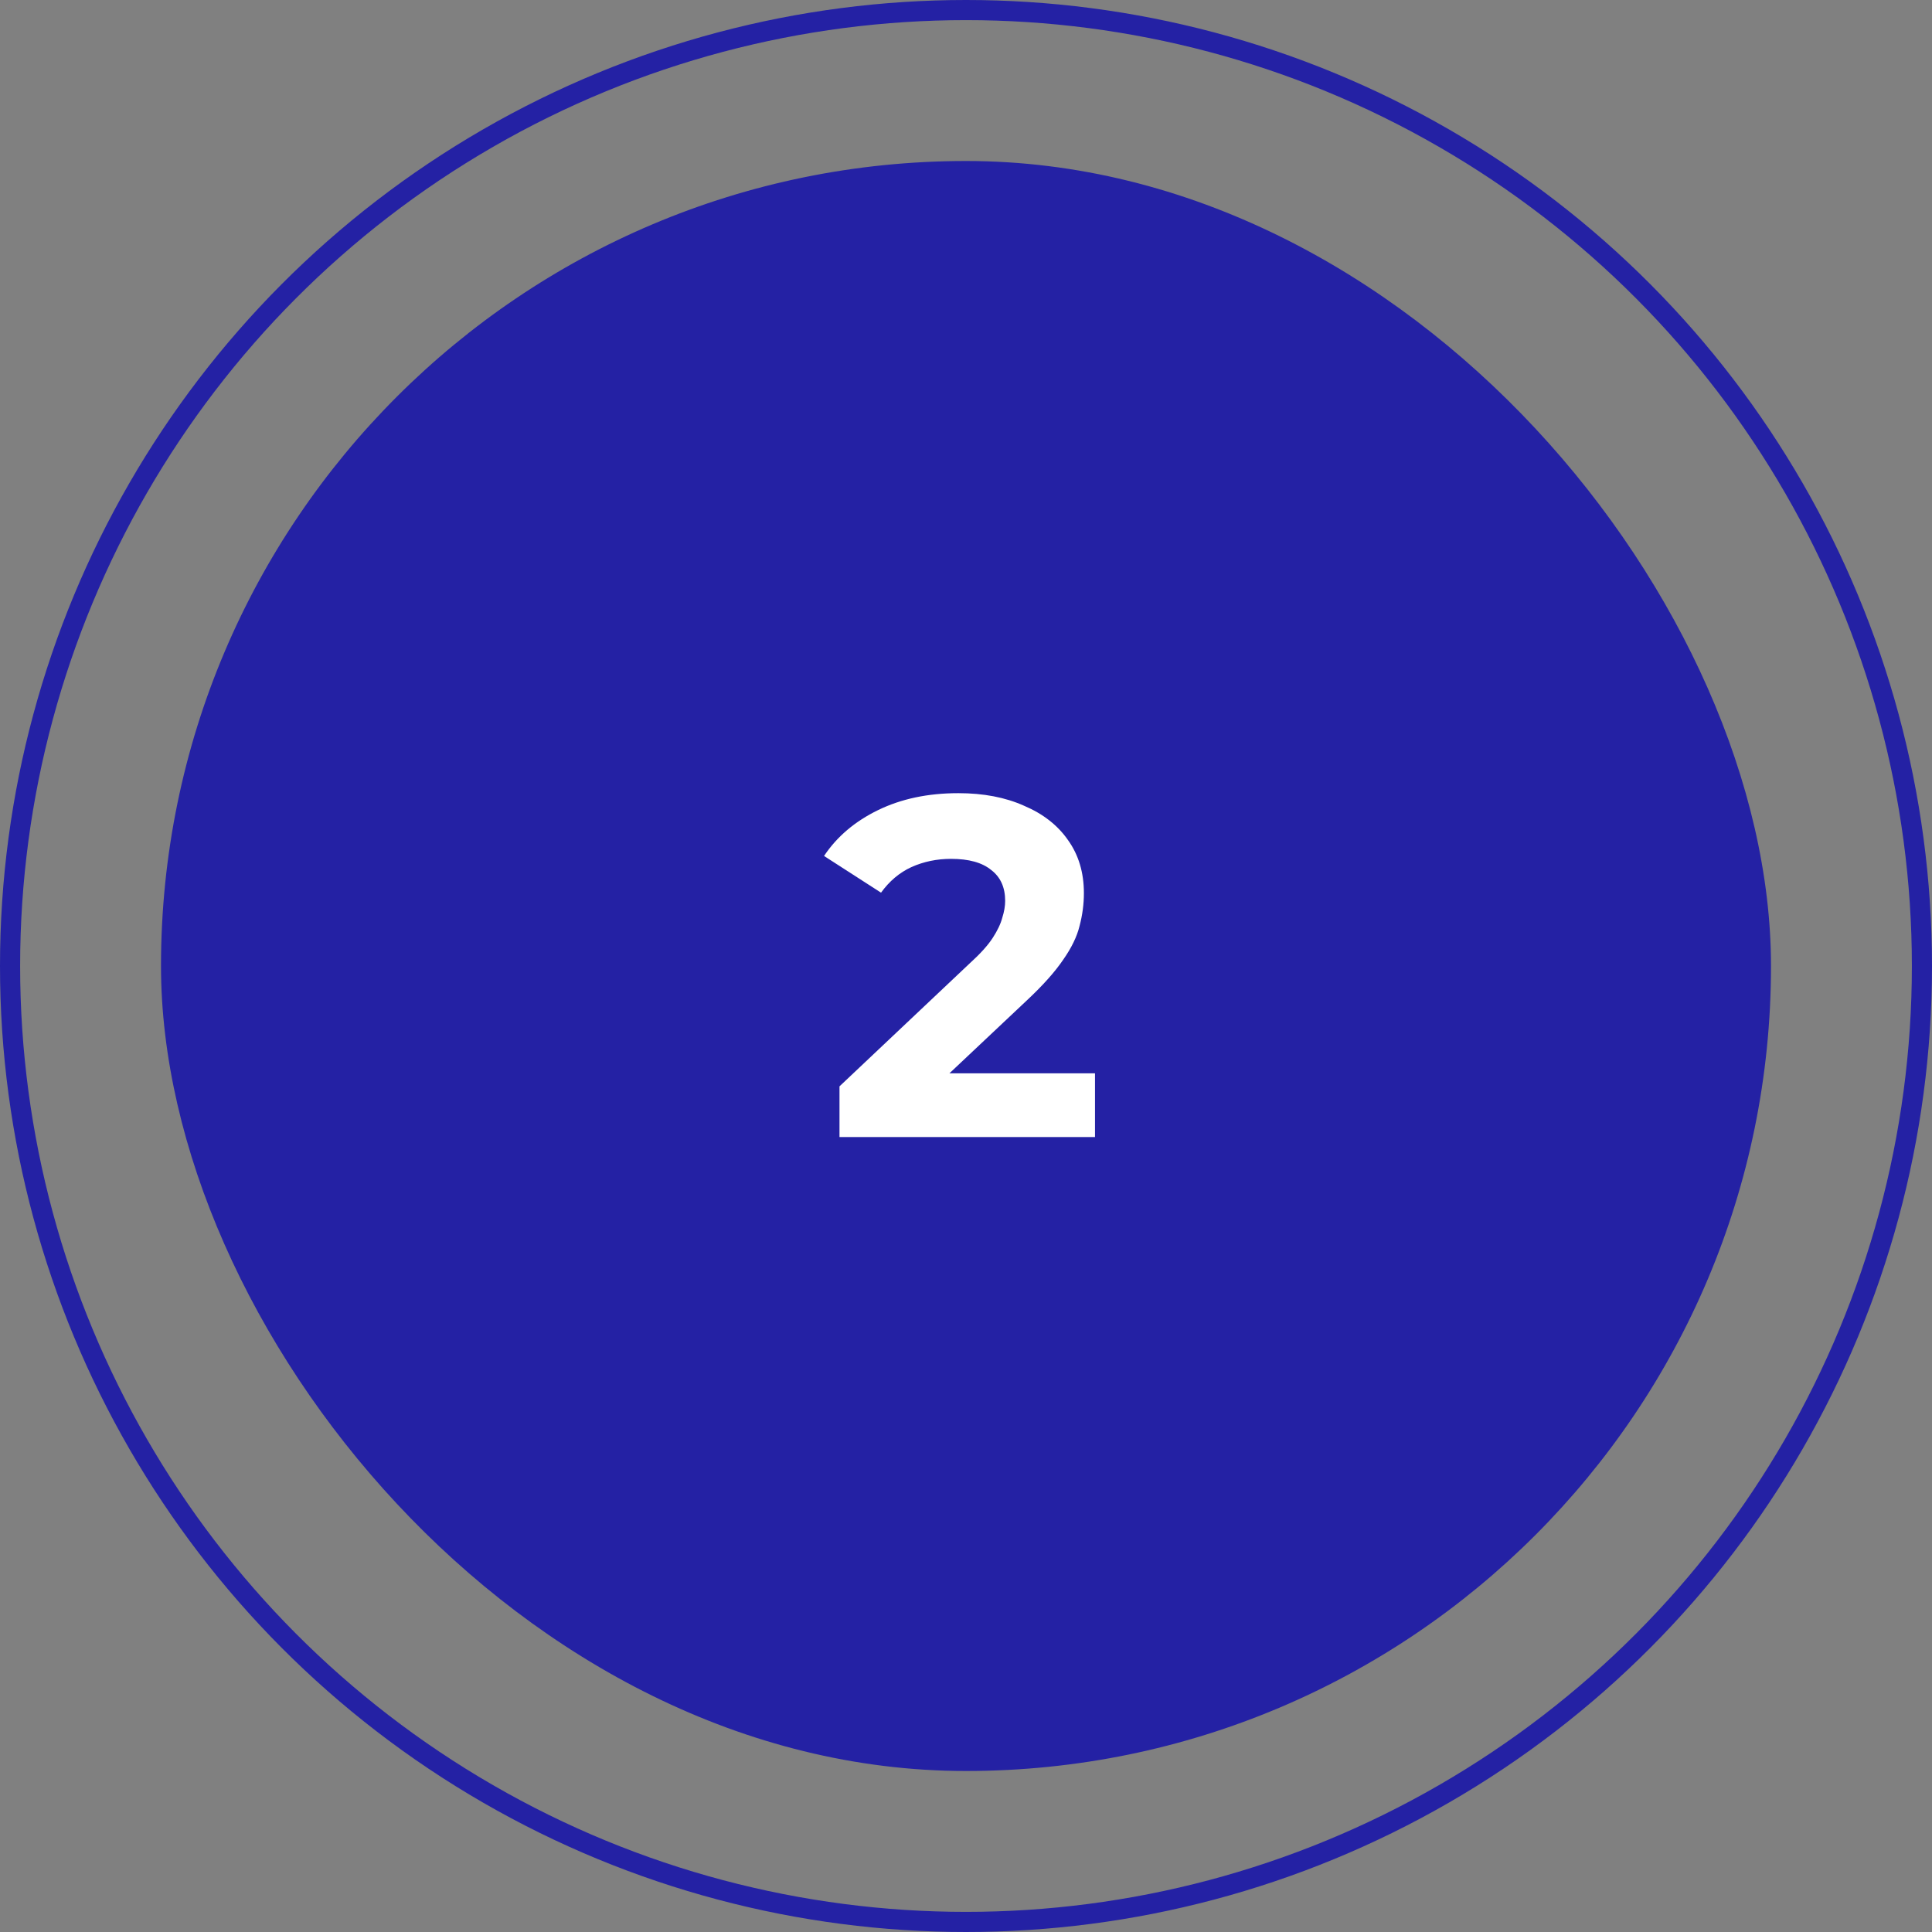 <svg width="96" height="96" viewBox="0 0 96 96" fill="none" xmlns="http://www.w3.org/2000/svg">
<rect x="0" y="0" width="96" height="96" fill="#808080" stroke="none"/>
<rect x="8" y="8" width="80" height="80" rx="40" fill="#2421A4"/>
<path d="M41.714 56.5V53.98L48.194 47.86C48.706 47.396 49.082 46.98 49.322 46.612C49.562 46.244 49.722 45.908 49.802 45.604C49.898 45.3 49.946 45.02 49.946 44.764C49.946 44.092 49.714 43.58 49.25 43.228C48.802 42.86 48.138 42.676 47.258 42.676C46.554 42.676 45.898 42.812 45.29 43.084C44.698 43.356 44.194 43.78 43.778 44.356L40.946 42.532C41.586 41.572 42.482 40.812 43.634 40.252C44.786 39.692 46.114 39.412 47.618 39.412C48.866 39.412 49.954 39.62 50.882 40.036C51.826 40.436 52.554 41.004 53.066 41.74C53.594 42.476 53.858 43.356 53.858 44.38C53.858 44.924 53.786 45.468 53.642 46.012C53.514 46.54 53.242 47.1 52.826 47.692C52.426 48.284 51.834 48.948 51.05 49.684L45.674 54.748L44.93 53.332H54.41V56.5H41.714Z" fill="white"/>
<circle cx="48" cy="48" r="47.5" stroke="#2421A4"/>
</svg>
